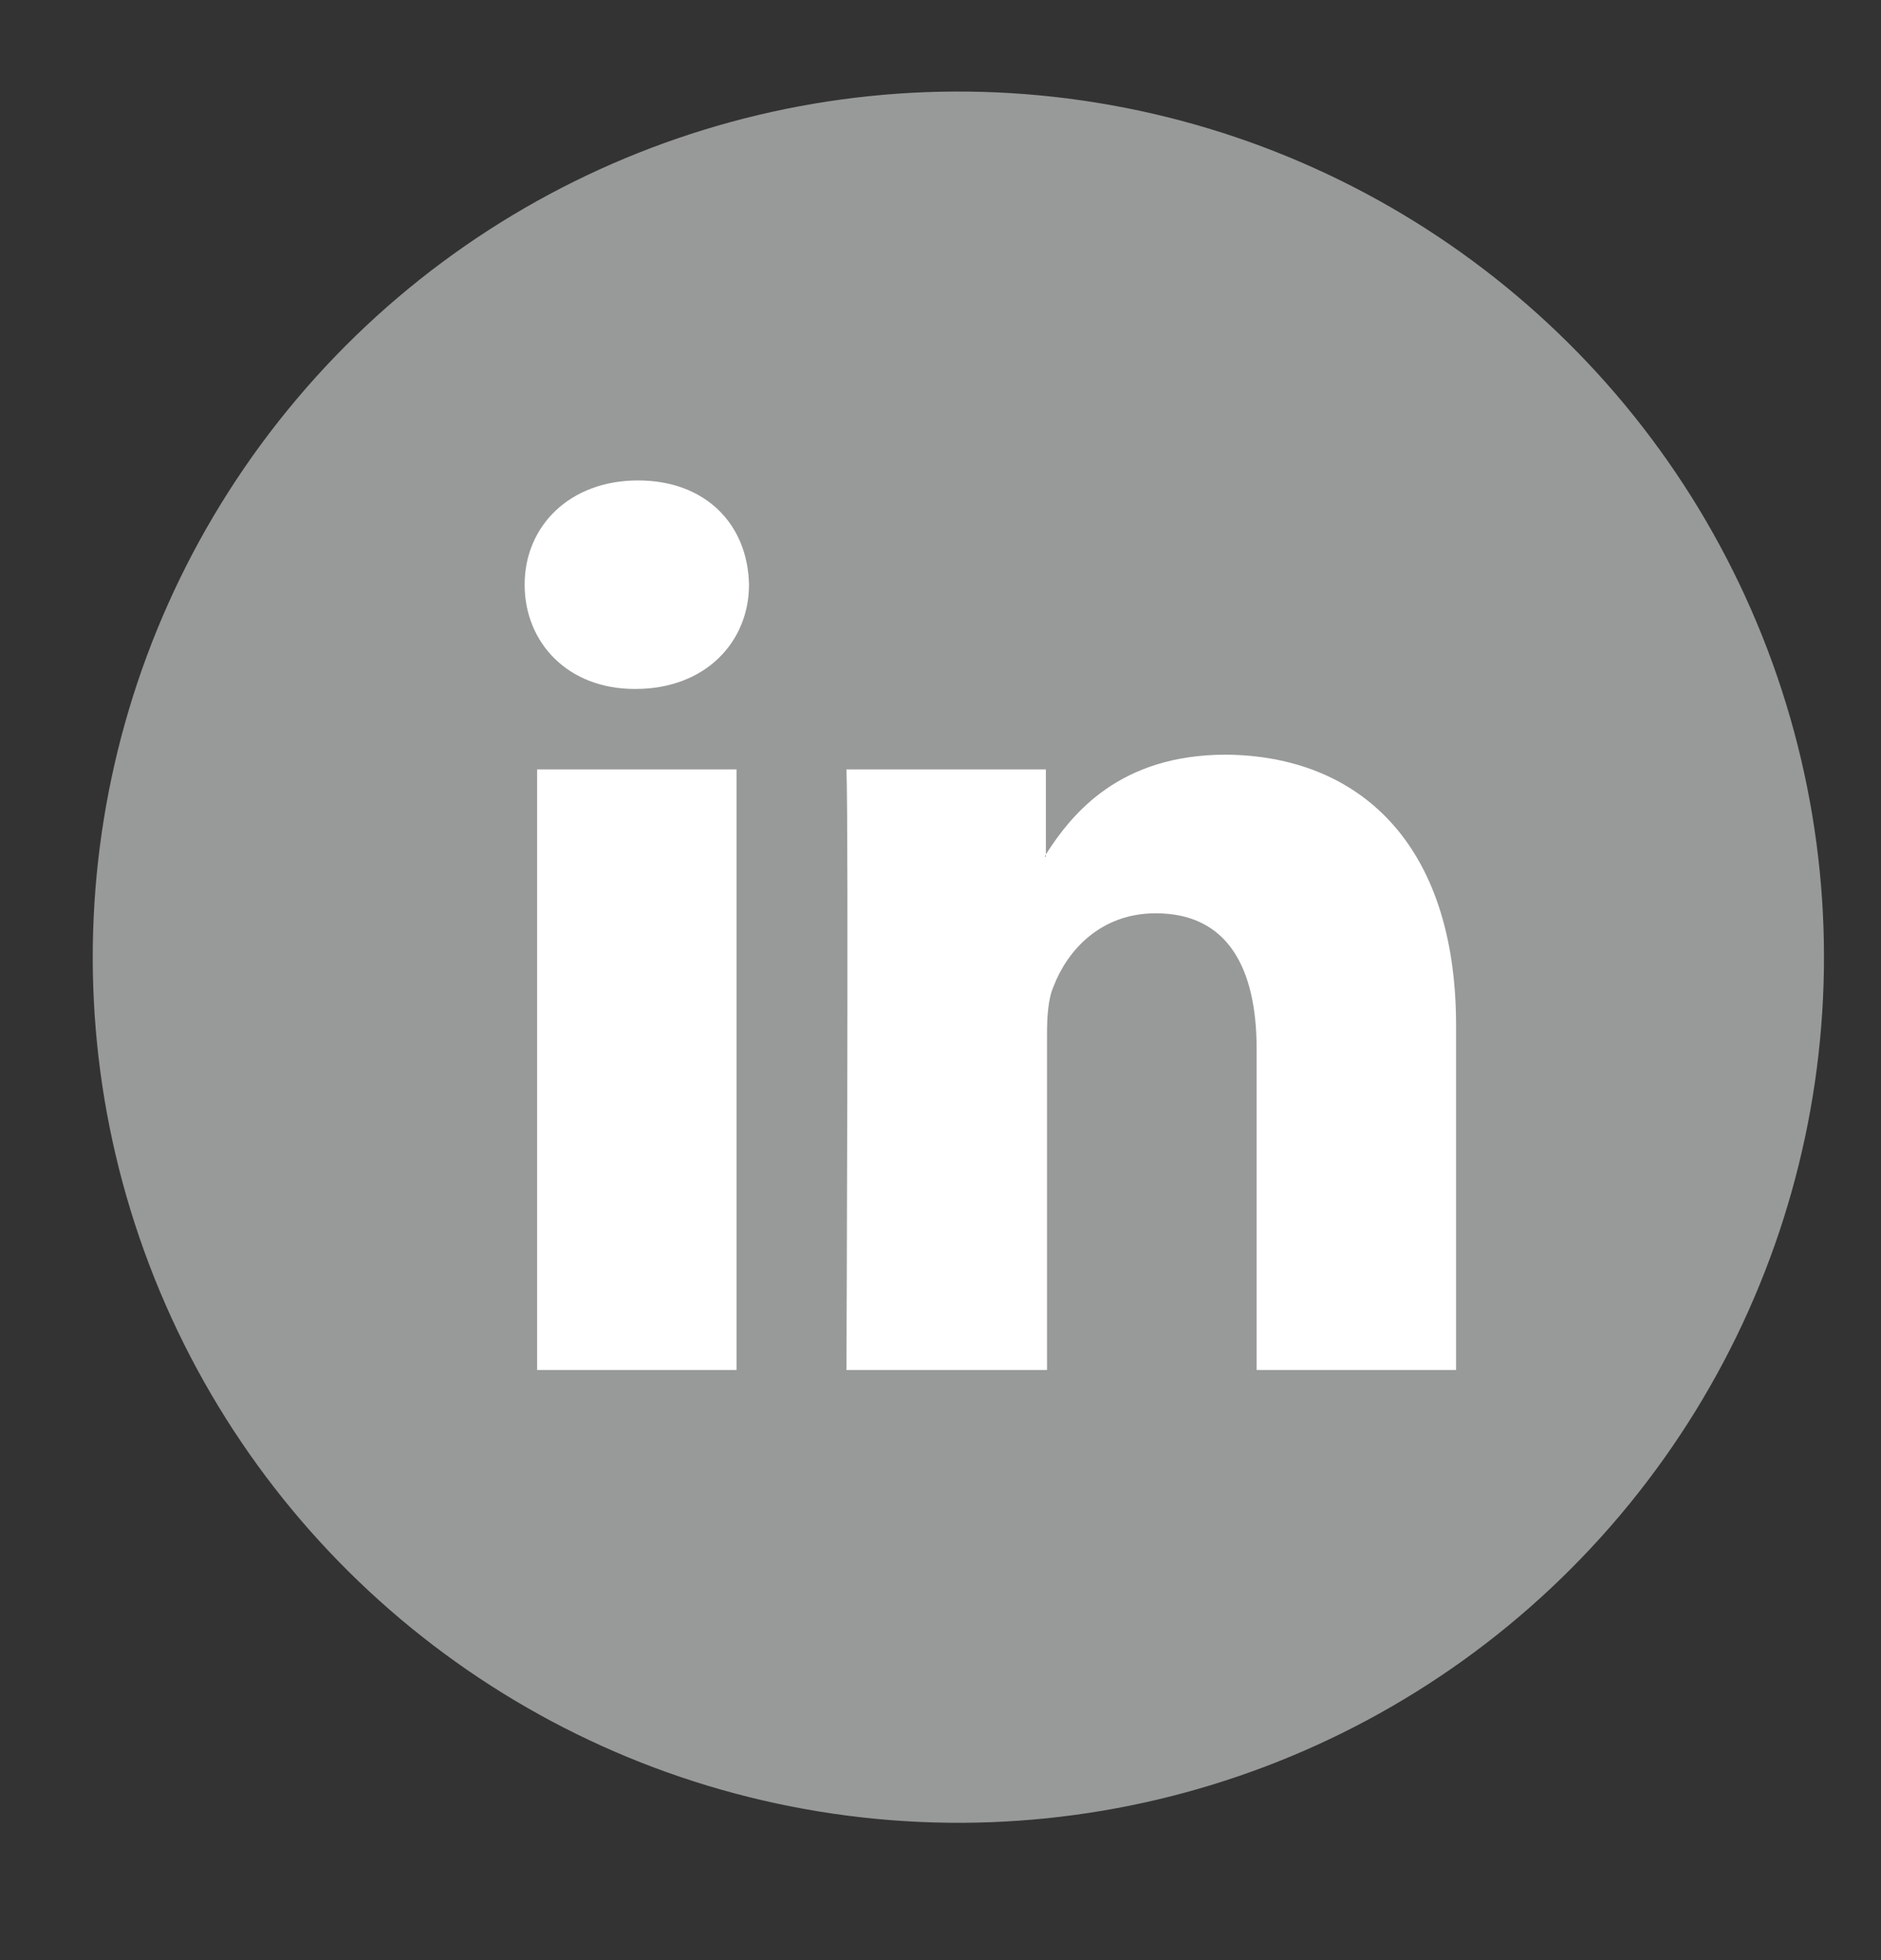 <?xml version="1.0" encoding="utf-8"?>
<!-- Generator: Adobe Illustrator 25.2.1, SVG Export Plug-In . SVG Version: 6.00 Build 0)  -->
<svg version="1.1" id="Calque_1" xmlns="http://www.w3.org/2000/svg" xmlns:xlink="http://www.w3.org/1999/xlink" x="0px" y="0px"
	 viewBox="0 0 166 173" style="enable-background:new 0 0 166 173;" xml:space="preserve">
<rect x="0" y="0" width="166" height="173" fill="#333333" stroke="none"/>
<style type="text/css">
	.st0{fill:#989999;}
	.st1{fill:#FFFFFF;}
</style>
<ellipse transform="matrix(0.16 -0.987 0.987 0.16 -12.262 154.468)" class="st0" cx="84.6" cy="84.4" rx="76.4" ry="76.4"/>
<g>
	<path class="st1" d="M128.5,90.5v30.4h-17.6V92.6c0-7.1-2.5-12-8.9-12c-4.9,0-7.8,3.3-9,6.4c-0.5,1.1-0.6,2.7-0.6,4.3v29.6H74.7
		c0,0,0.2-48,0-53h17.6v7.5c0,0.1-0.1,0.1-0.1,0.2h0.1v-0.2c2.3-3.6,6.5-8.8,15.9-8.8C119.8,66.7,128.5,74.3,128.5,90.5L128.5,90.5z
		 M56.3,42.4c-6,0-10,4-10,9.2c0,5.1,3.8,9.2,9.7,9.2h0.1c6.1,0,10-4.1,10-9.2C66,46.3,62.3,42.4,56.3,42.4L56.3,42.4z M47.4,120.9
		H65v-53H47.4V120.9z M47.4,120.9"/>
</g>
</svg>

